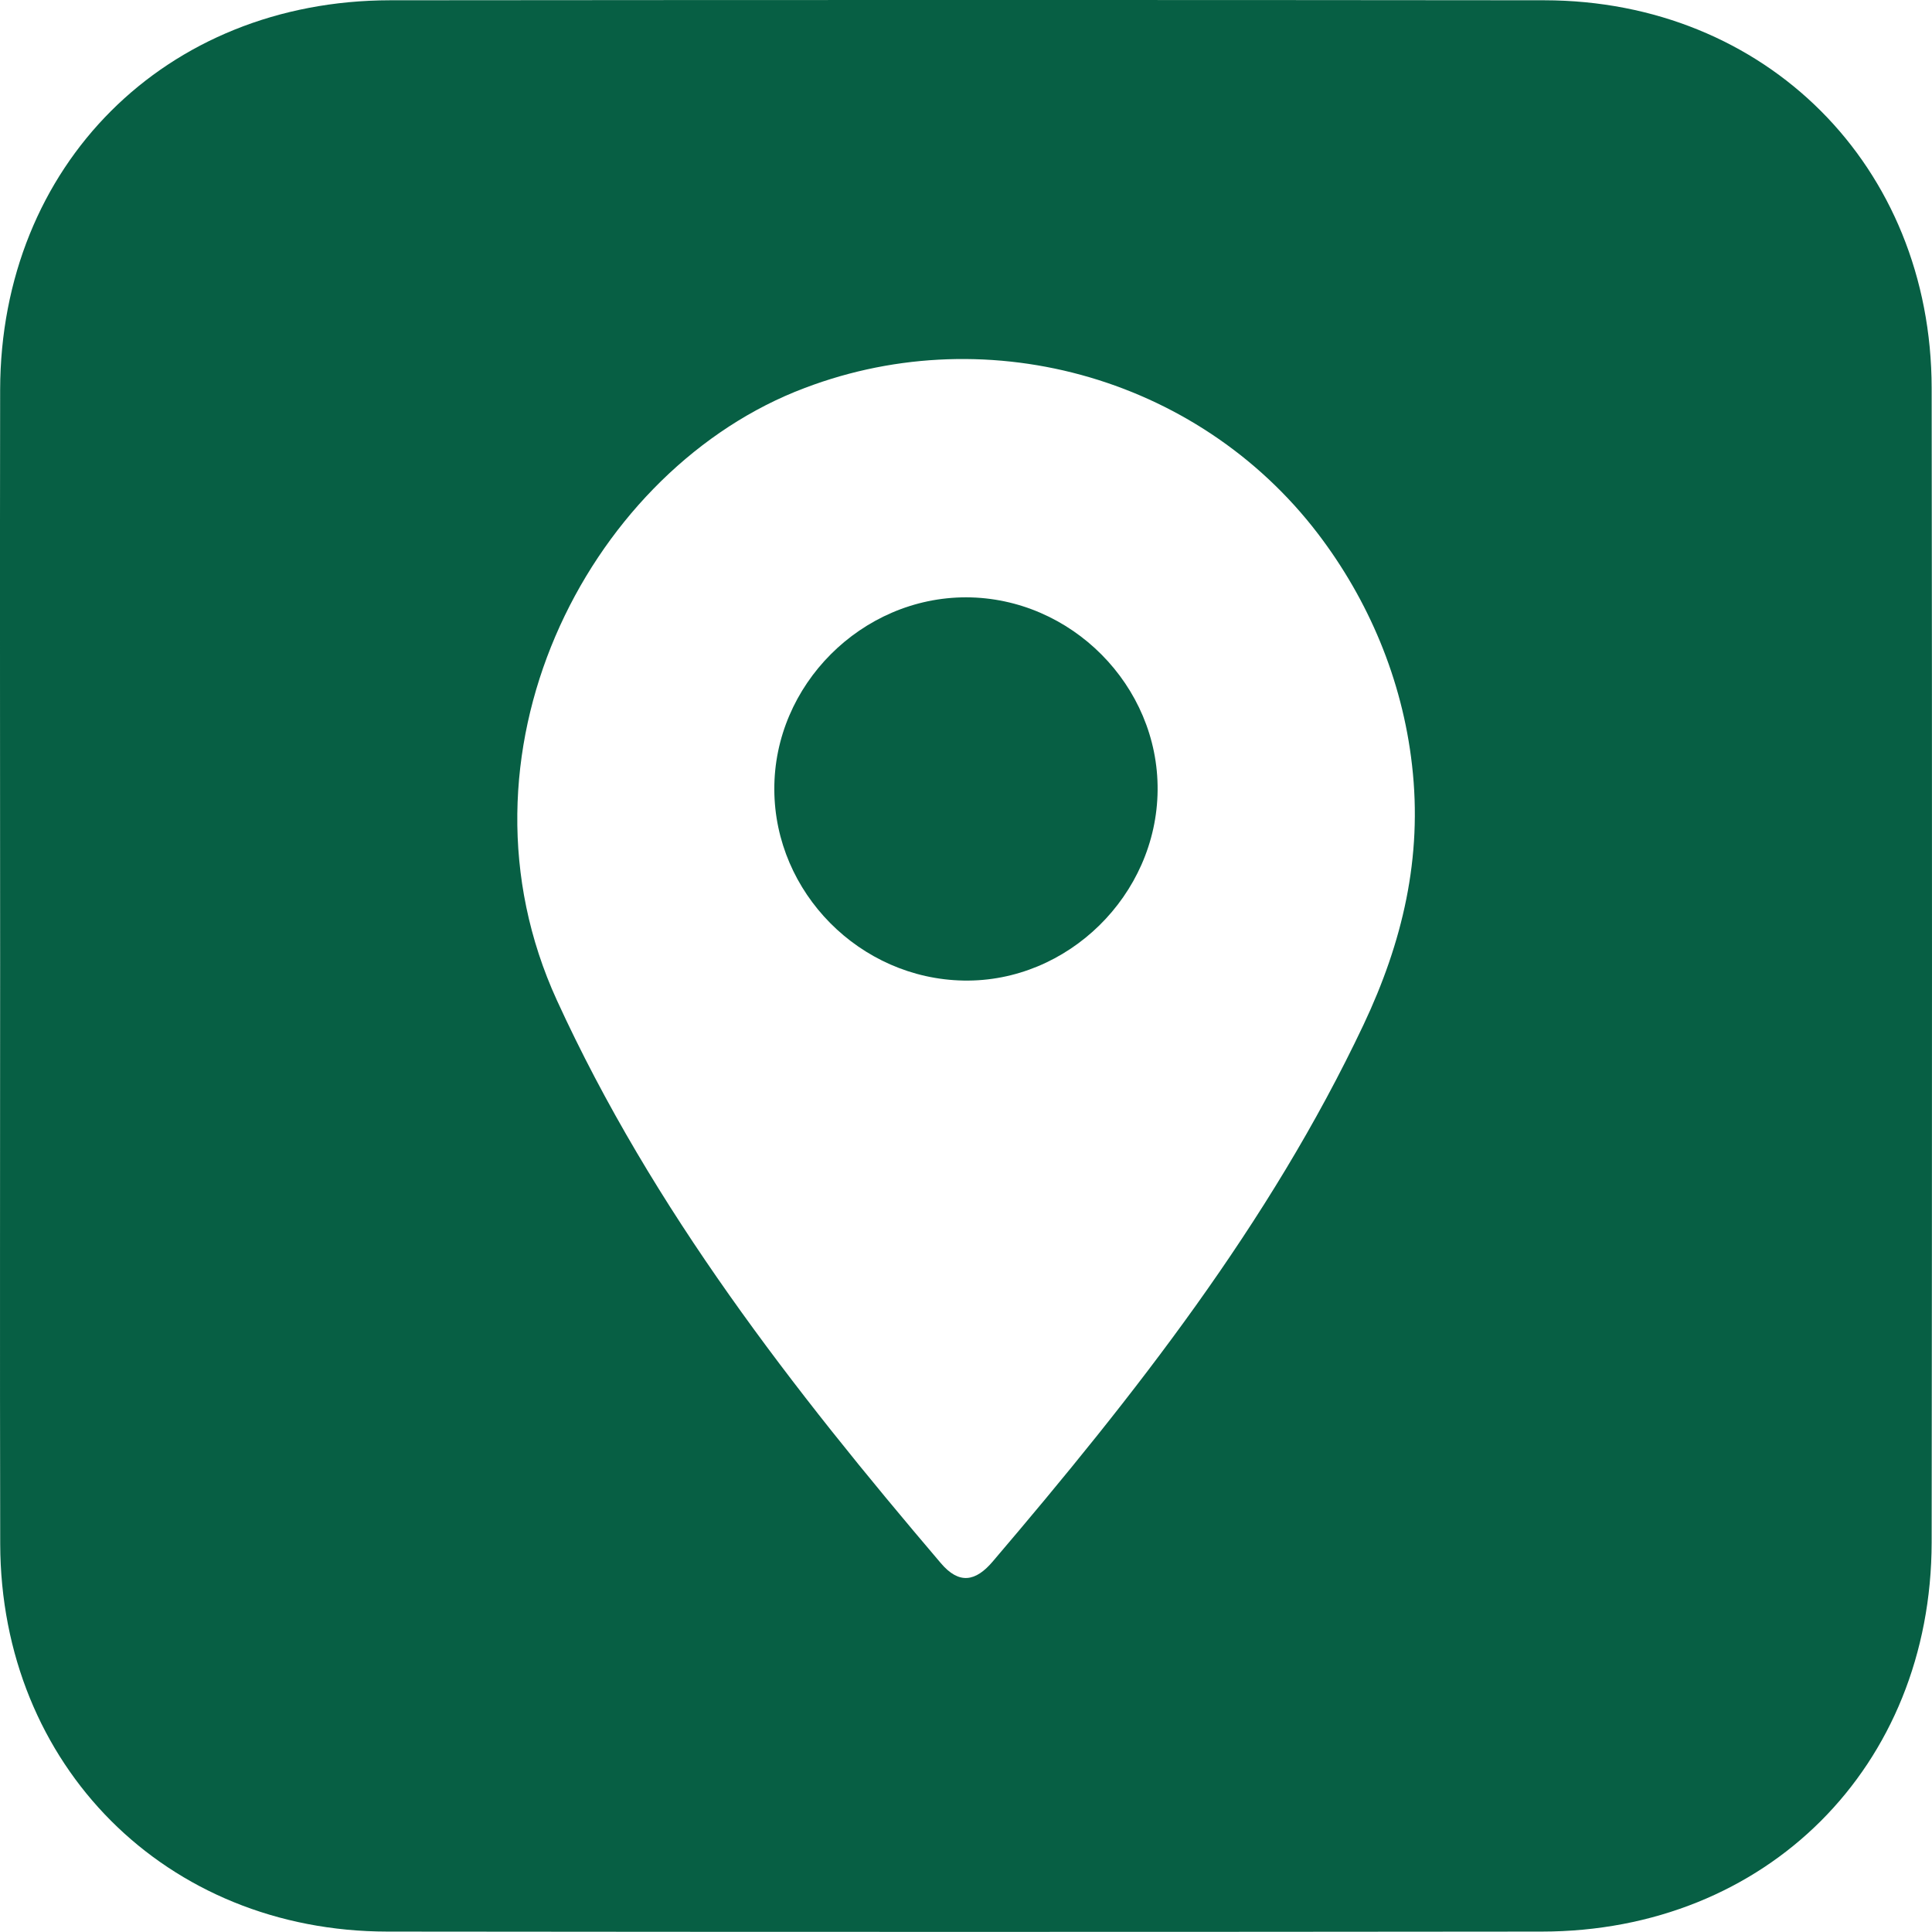 <svg width="28" height="28" viewBox="0 0 28 28" fill="none" xmlns="http://www.w3.org/2000/svg">
<g clip-path="url(#clip0_101_611)">
<path d="M0.002 13.982C0.002 11.204 -0.003 8.427 0.002 5.648C0.009 2.397 2.398 0.008 5.653 0.004C11.229 -0.001 16.804 -0.002 22.381 0.004C25.593 0.008 27.99 2.408 27.995 5.623C28.002 11.199 28.001 16.774 27.995 22.35C27.991 25.603 25.6 27.992 22.344 27.994C16.768 28 11.193 28 5.616 27.994C2.407 27.991 0.011 25.588 0.003 22.376C-0.003 19.578 0.002 16.78 0.002 13.982ZM19.1 7.734C17.342 5.433 14.222 4.586 11.538 5.672C11.531 5.675 11.523 5.678 11.515 5.681C8.49 6.923 6.444 10.943 8.071 14.497C9.462 17.536 11.49 20.134 13.635 22.654C13.899 22.965 14.138 22.924 14.387 22.631C16.442 20.22 18.395 17.739 19.761 14.852C20.324 13.661 20.619 12.432 20.464 11.087C20.322 9.842 19.831 8.692 19.1 7.734Z" fill="#075F44"/>
<path d="M14.004 8.657C15.524 8.661 16.791 9.937 16.777 11.453C16.764 12.973 15.474 14.238 13.965 14.211C12.463 14.185 11.228 12.938 11.222 11.444C11.214 9.929 12.487 8.655 14.004 8.657Z" fill="#075F44"/>
</g>
<defs>
<clipPath id="clip0_101_611">
<rect width="28" height="28" fill="white"/>
</clipPath>
</defs>
</svg>
